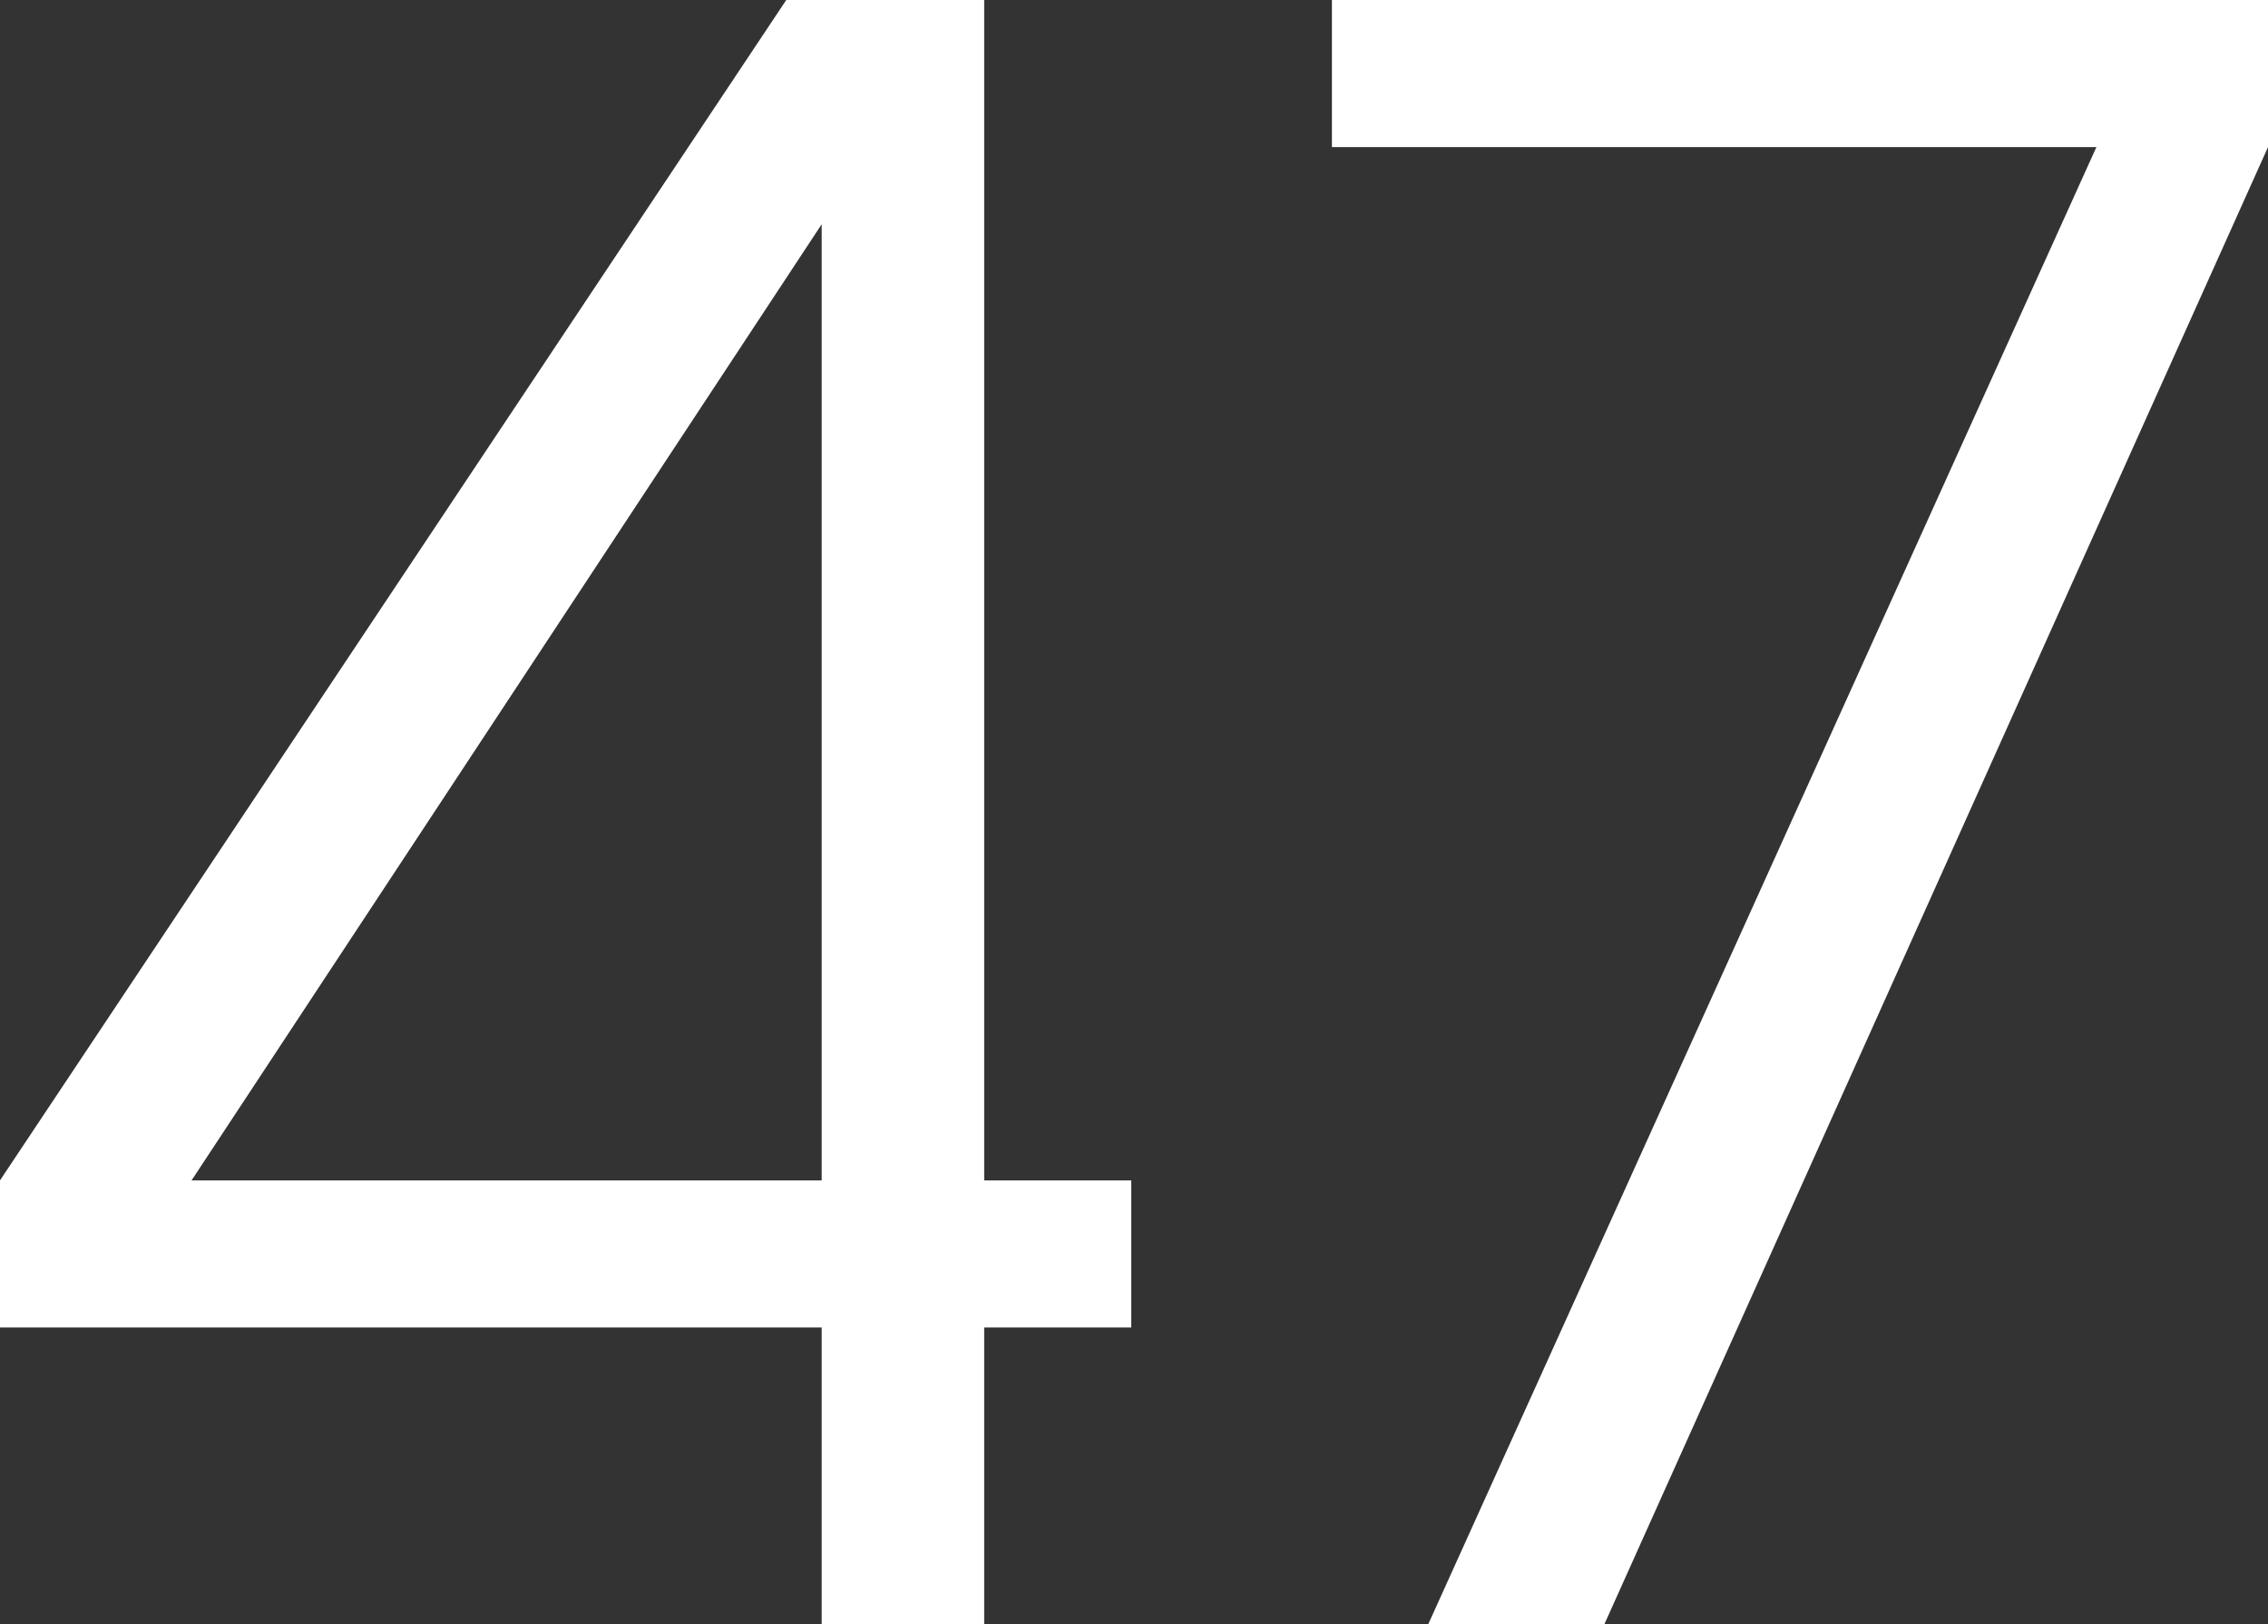 <?xml version="1.0" encoding="UTF-8"?> <svg xmlns="http://www.w3.org/2000/svg" id="Layer_2" data-name="Layer 2" viewBox="0 0 24.98 17.89"><rect x="0" y="0" width="24.98" height="17.89" fill="#333333" stroke="none"/><defs><style> .cls-1 { fill: #fff; } </style></defs><g id="Layer_2-2" data-name="Layer 2"><g><path class="cls-1" d="M9.05,17.89v-3.27H0v-1.62L8.66,0h2.18v13h1.62v1.62h-1.62v3.27h-1.79ZM9.05,13V2.47L2.11,13h6.95Z"></path><path class="cls-1" d="M15.73,17.89L23.09,1.62h-8.42V0h10.31v1.62l-7.31,16.27h-1.94Z"></path></g></g></svg> 